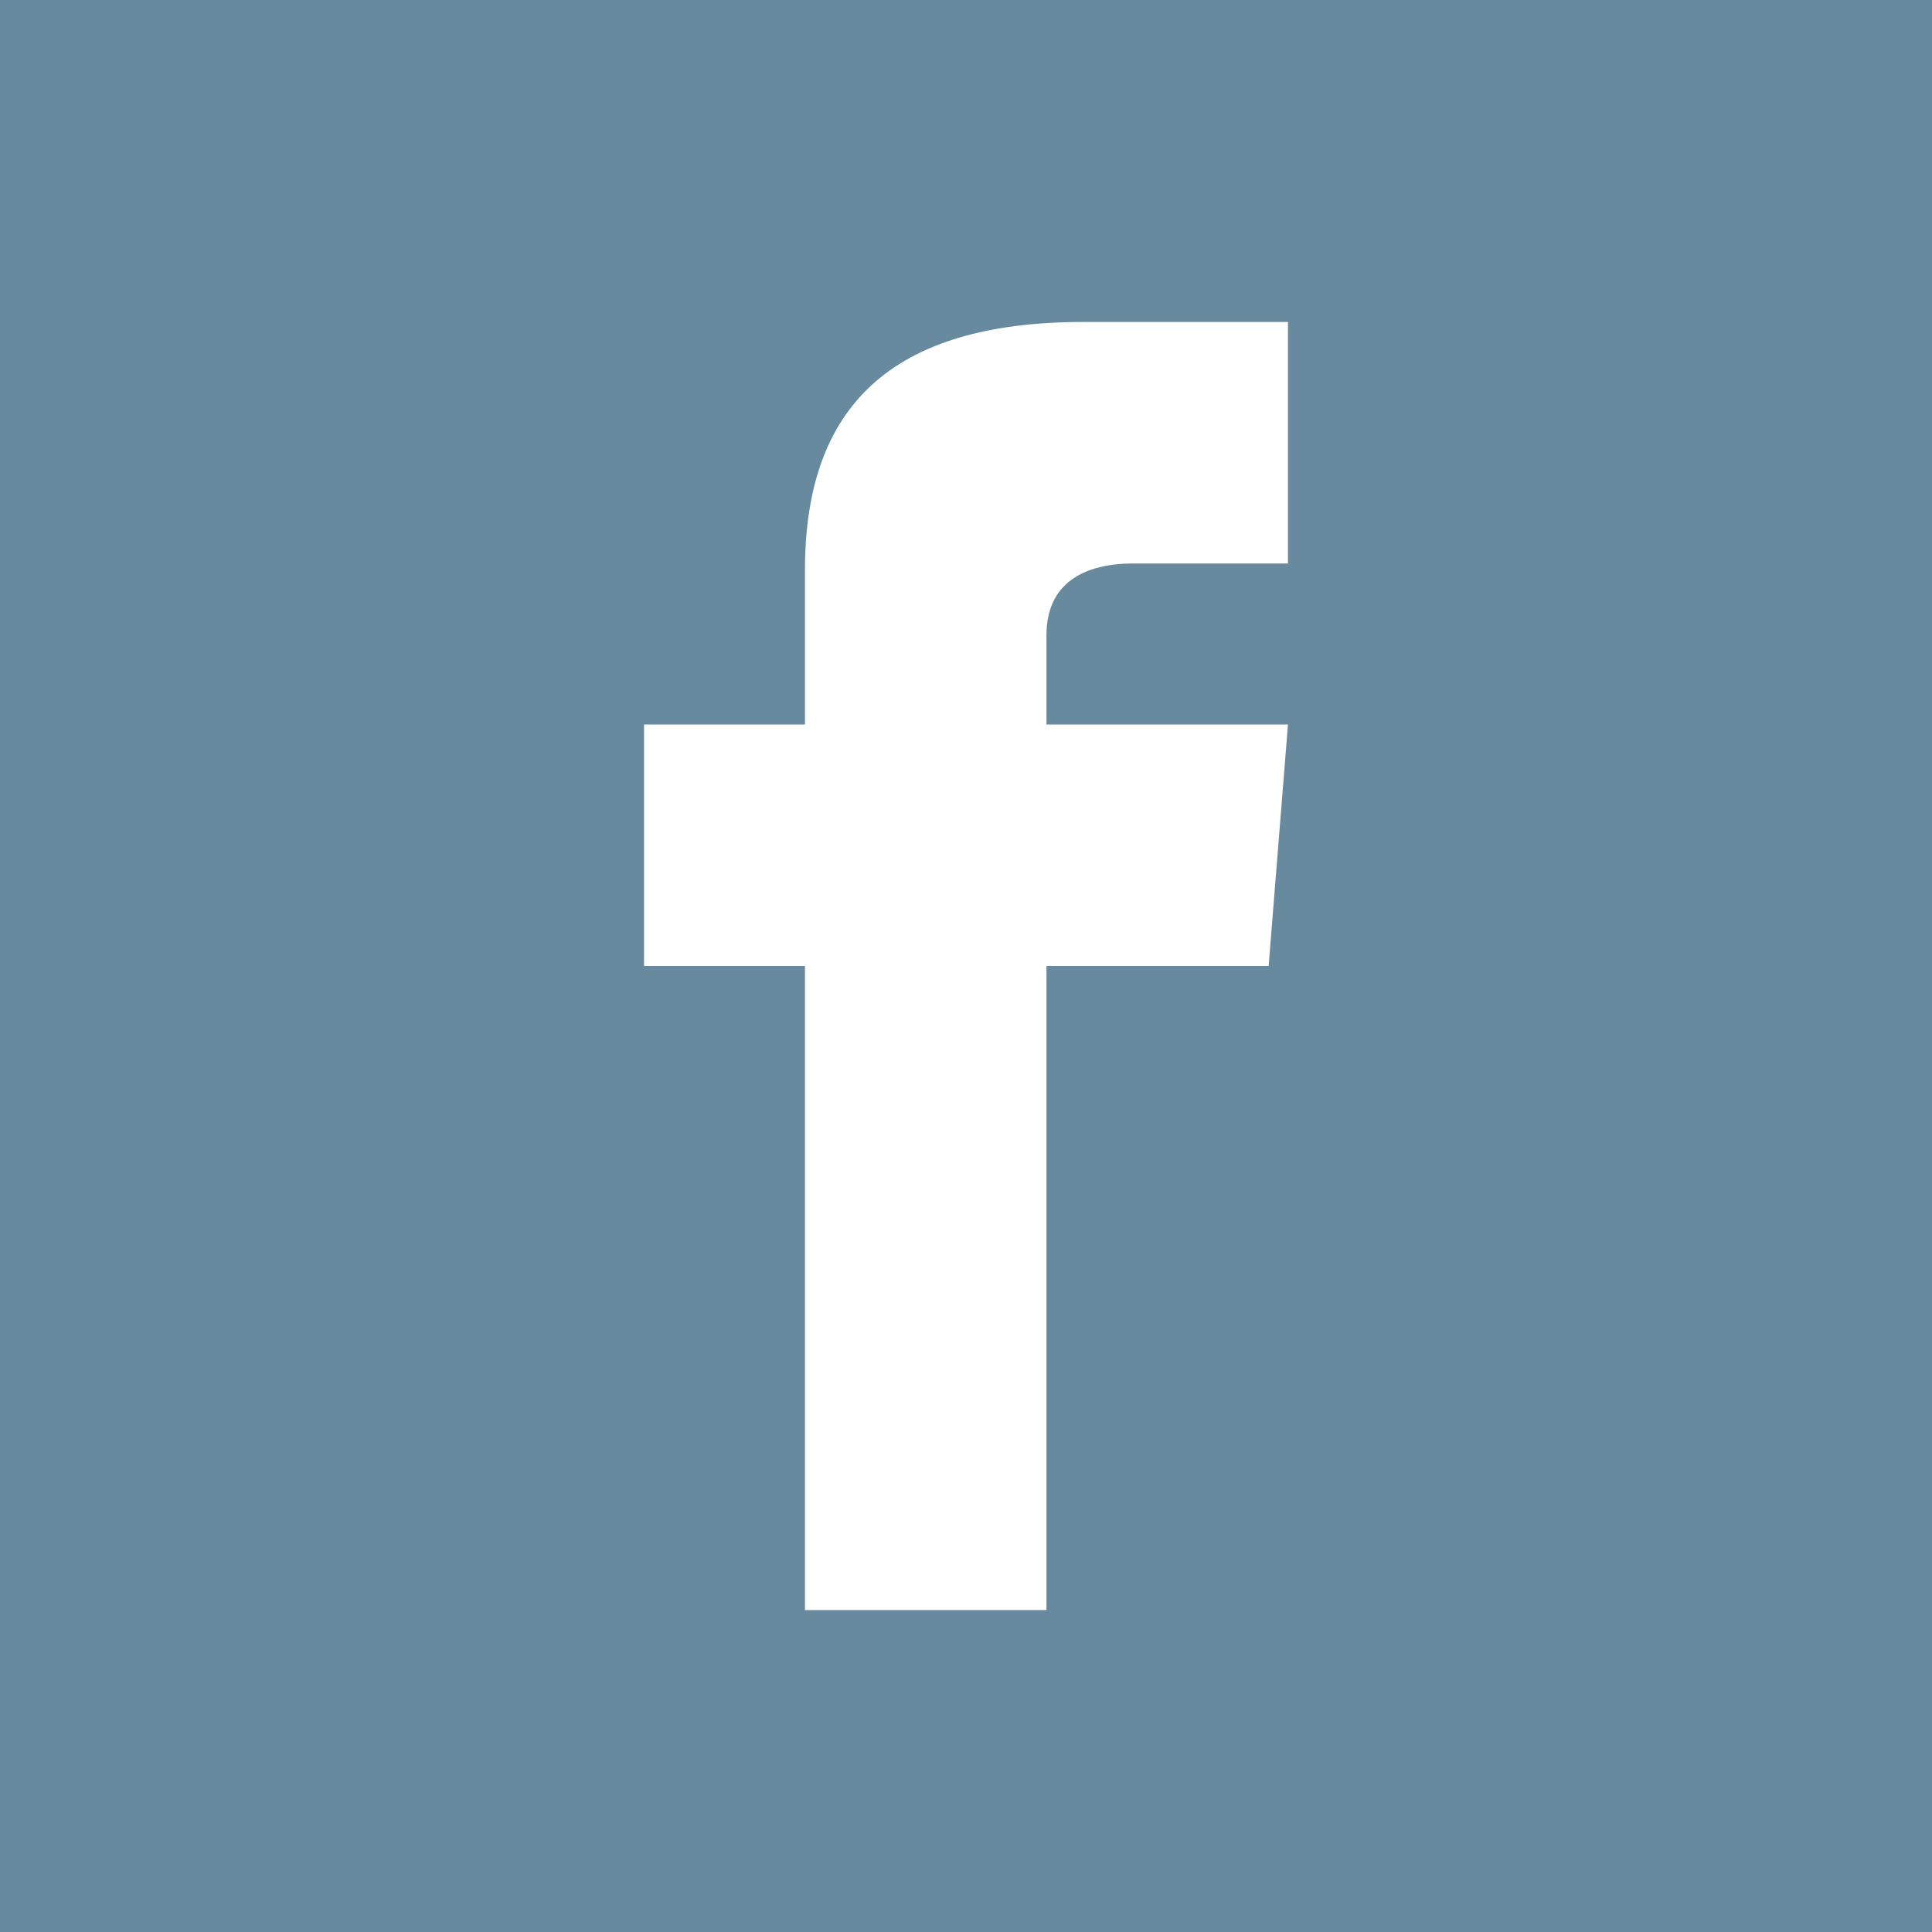 <svg xmlns="http://www.w3.org/2000/svg" viewBox="0 0 20 20"><defs><style>.a{fill:#678a9f;}</style></defs><path class="a" d="M0,0V20H20V0ZM13.333,5.833h-1.6c-.517,0-.9.208-.9.742V7.5h2.5l-.2,2.5h-2.3v6.667h-2.5V10H6.667V7.5H8.333V5.9c0-1.683.883-2.567,2.883-2.567h2.117Z"/></svg>